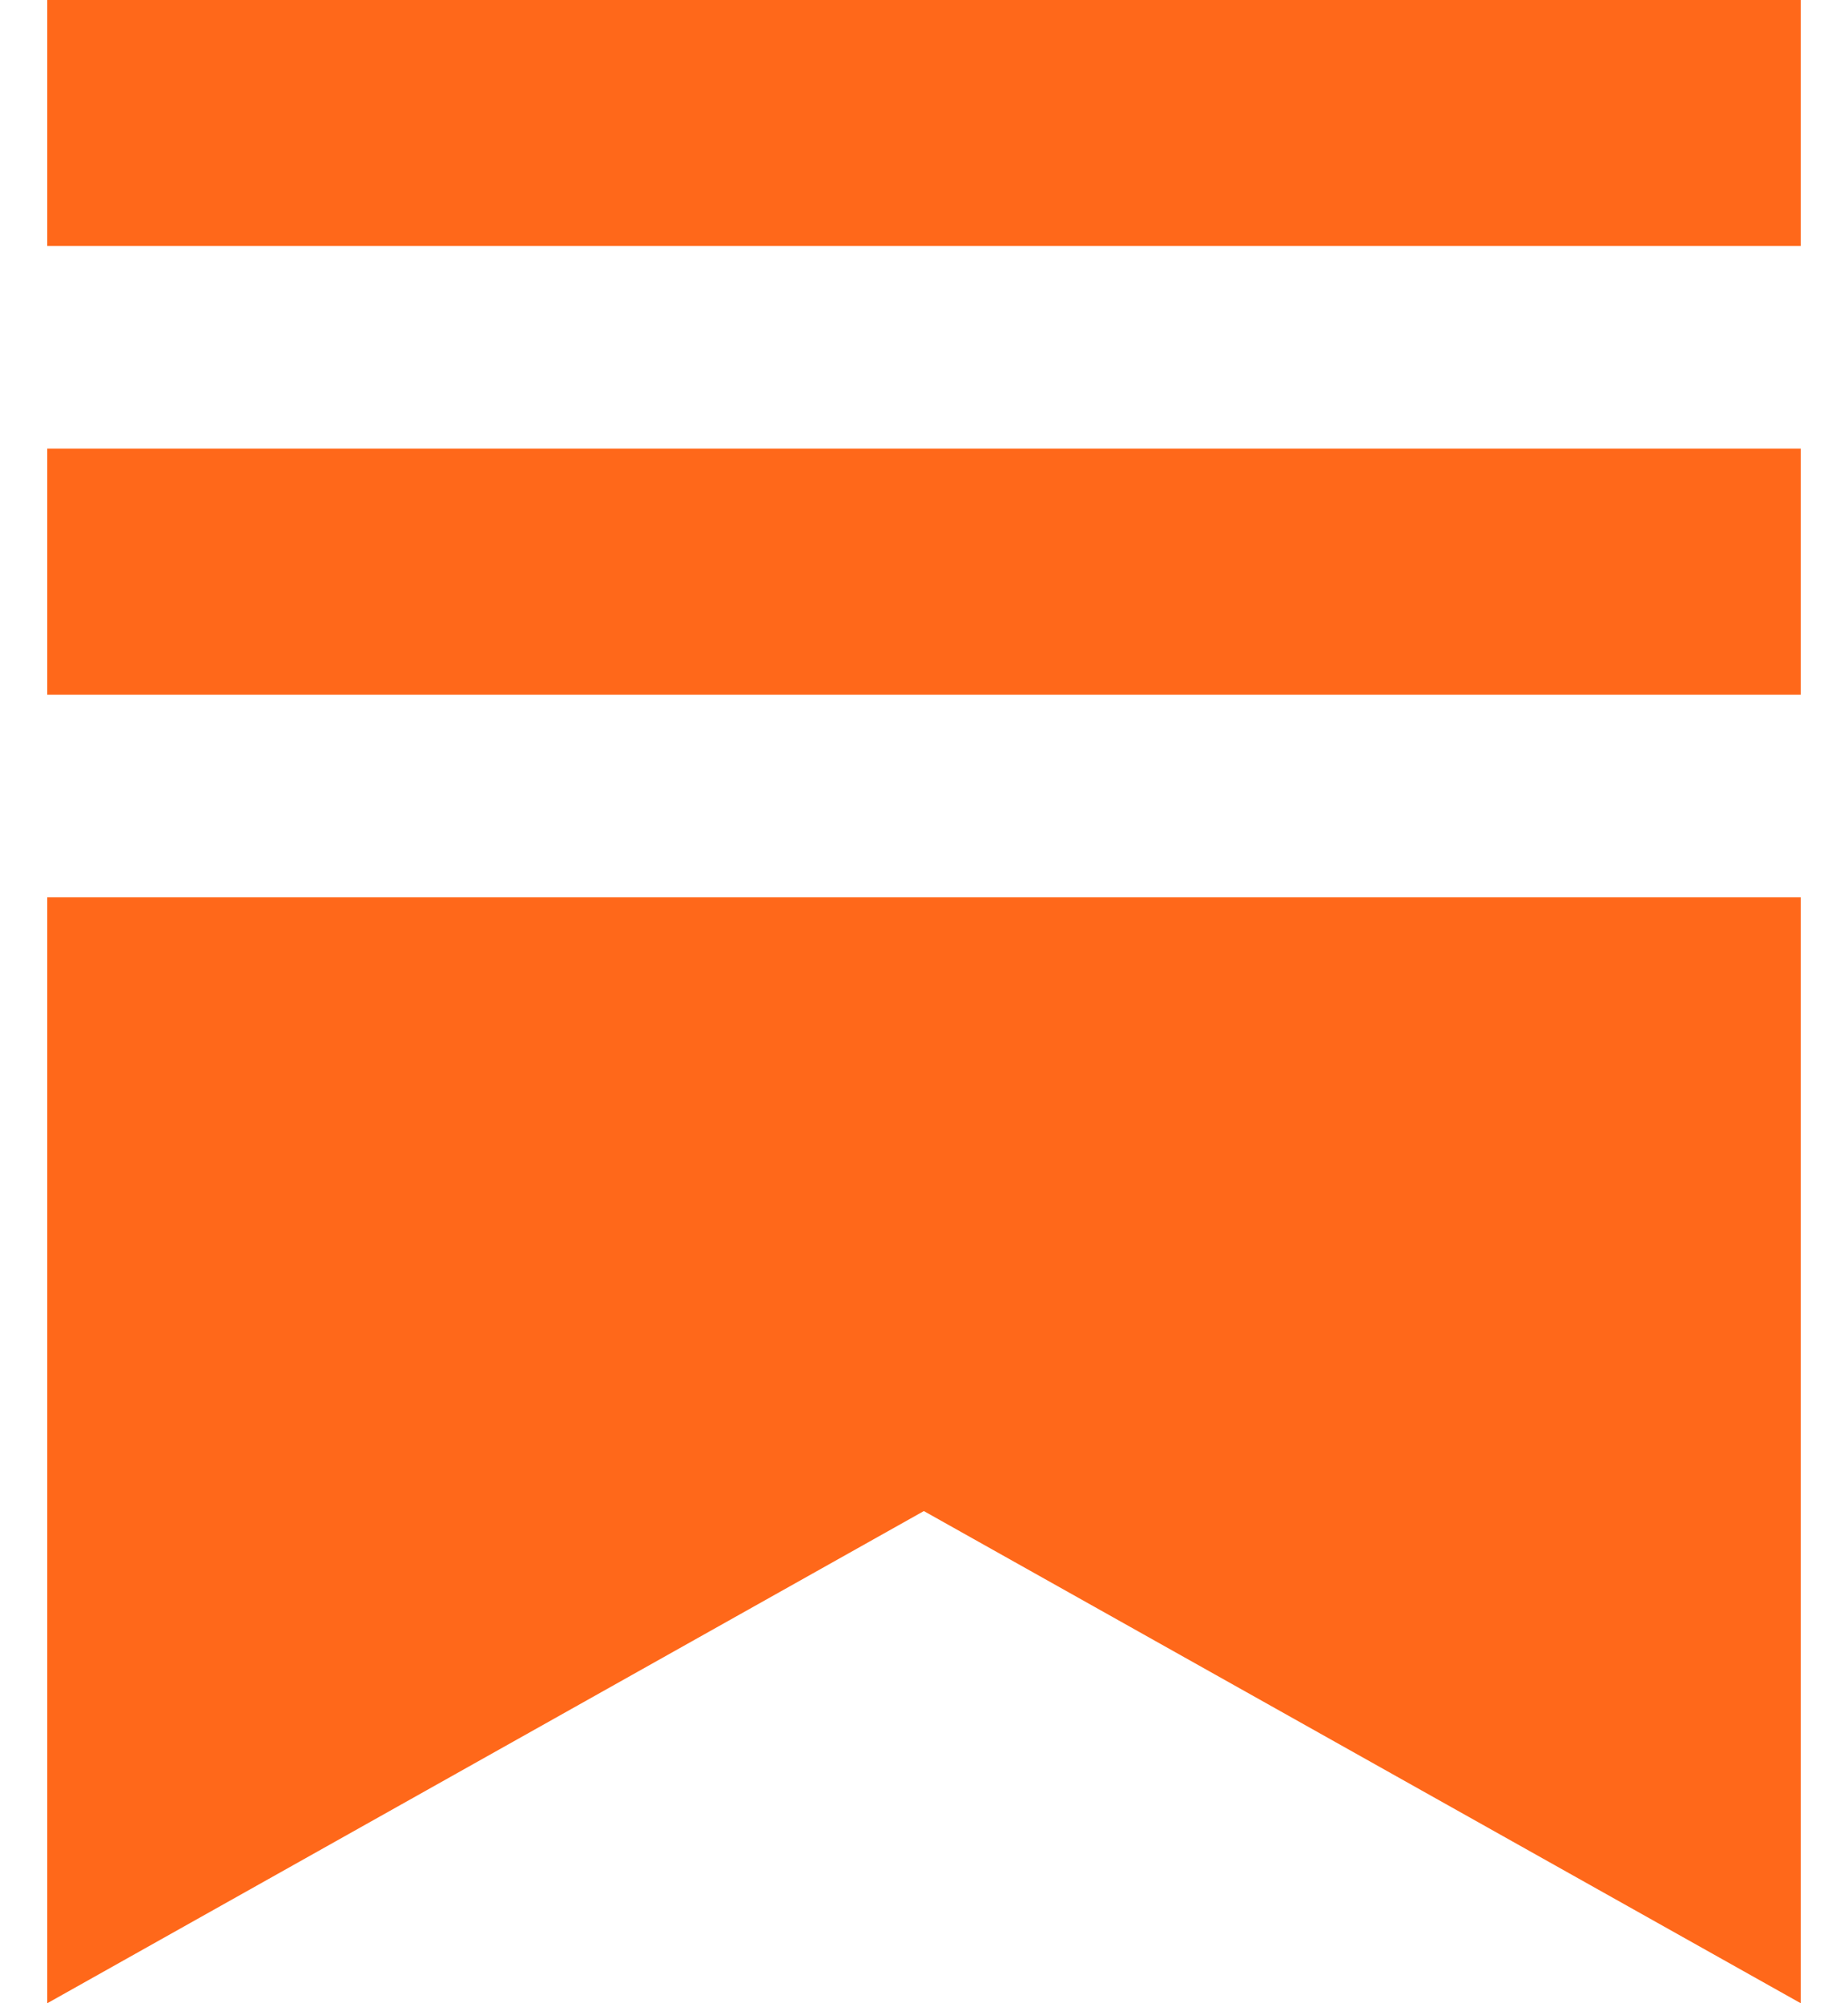 <svg width="12" height="13" viewBox="0 0 12 13" fill="none" xmlns="http://www.w3.org/2000/svg">
<g clip-path="url(#clip0_2537_15235)">
<path fill-rule="evenodd" clip-rule="evenodd" d="M0.307 0L11.693 0V1.596H0.307V0ZM0.307 5.823H11.693V13L5.999 9.806L0.307 13V5.823ZM0.307 2.911H11.693V4.508H0.307V2.911Z" fill="#FF681A"/>
</g>
<defs>
<clipPath id="clip0_2537_15235">
<rect width="11.387" height="13" fill="white" transform="translate(0.307)"/>
</clipPath>
</defs>
</svg>
